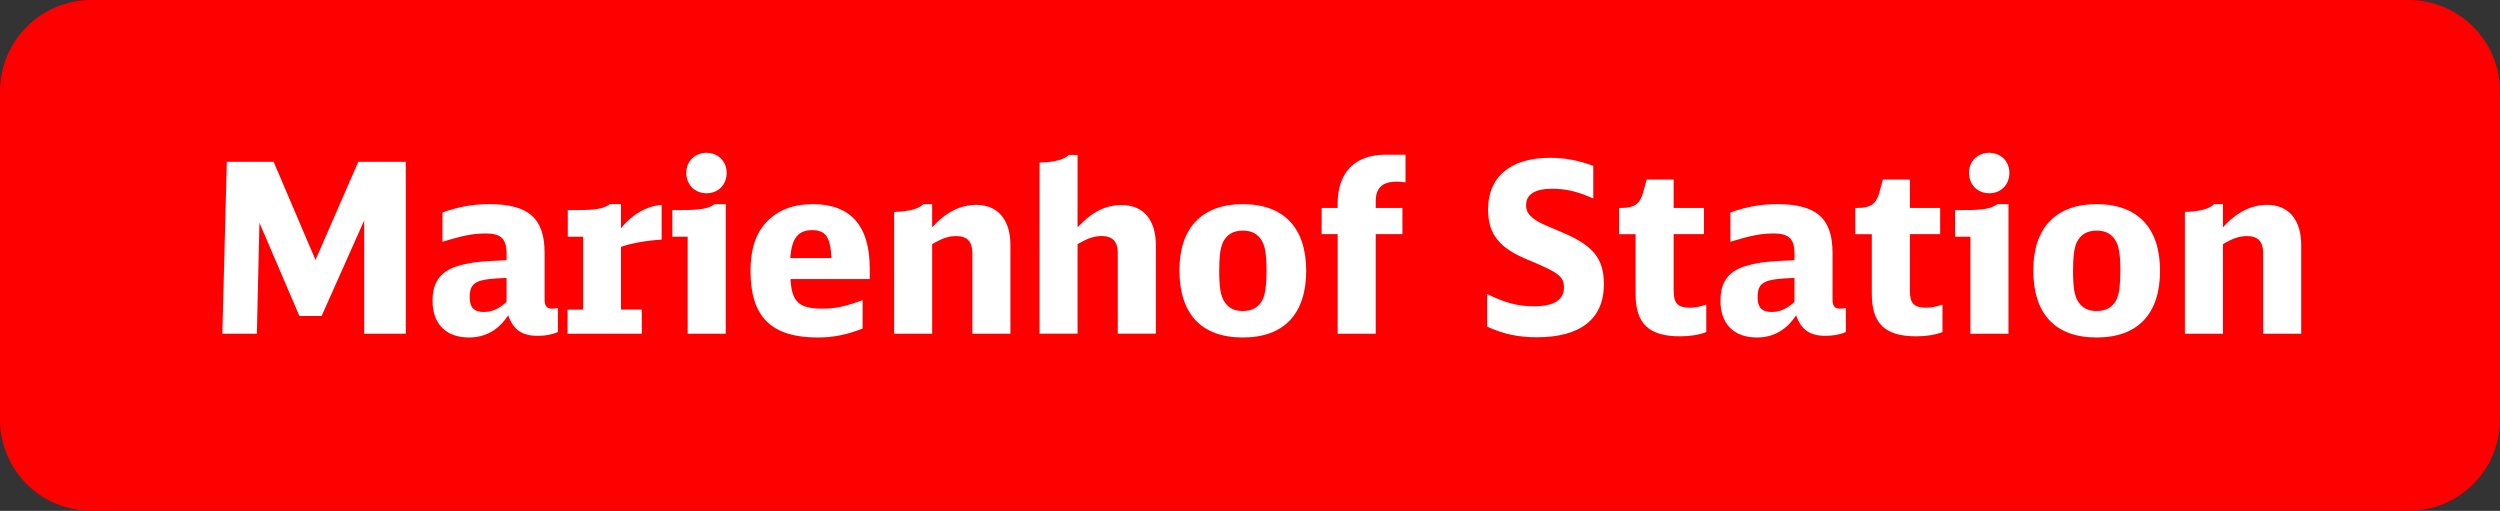 <?xml version="1.0" encoding="utf-8"?>
<!-- Generator: Adobe Illustrator 26.0.1, SVG Export Plug-In . SVG Version: 6.00 Build 0)  -->
<svg version="1.1" id="Ebene_1" xmlns="http://www.w3.org/2000/svg" xmlns:xlink="http://www.w3.org/1999/xlink" x="0px" y="0px"
	 viewBox="0 0 113.896 23.274" enable-background="new 0 0 113.896 23.274" xml:space="preserve">
<rect x="0" y="0" width="113.896" height="23.274" fill="#333333" stroke="none"/>
<g id="XMLID_659_">
	<g id="XMLID_660_">
		<path id="XMLID_662_" fill="#FF0000" d="M109.73,23.274H4.165C1.865,23.274,0,21.409,0,19.109V4.165C0,1.865,1.865,0,4.165,0
			H109.73c2.301,0,4.165,1.865,4.165,4.165v14.943C113.896,21.409,112.031,23.274,109.73,23.274z"/>
		<g id="XMLID_661_">
			<path fill="#FFFFFF" d="M10.333,7.372h2.133l1.907,4.47l1.949-4.47h2.165v7.832h-1.896v-5.16l-1.939,4.352H13.64l-1.82-4.244
				l-0.118,5.052h-1.573L10.333,7.372z"/>
			<path fill="#FFFFFF" d="M25.416,15.128c-0.27,0.118-0.571,0.172-0.927,0.172c-0.711,0-1.109-0.28-1.336-0.938
				c-0.441,0.679-1.045,1.013-1.788,1.013c-1.045,0-1.659-0.614-1.659-1.67c0-0.905,0.398-1.4,1.293-1.626
				c0.538-0.14,0.883-0.172,2.079-0.226v-0.312c0-0.657-0.259-0.905-0.938-0.905c-0.561,0-1.023,0.086-1.982,0.377V9.677
				C20.934,9.407,21.58,9.3,22.302,9.3c1.777,0,2.51,0.646,2.51,2.23v2.111c0,0.302,0.097,0.42,0.345,0.42
				c0.086,0,0.161-0.011,0.259-0.032V15.128z M23.078,12.661c-0.7,0.032-0.895,0.054-1.152,0.119
				c-0.389,0.108-0.528,0.302-0.528,0.765c0,0.463,0.194,0.668,0.646,0.668c0.366,0,0.711-0.151,1.034-0.463V12.661z"/>
			<path fill="#FFFFFF" d="M25.856,14.104h0.711v-3.318h-0.7V9.569h0.463c0.809,0,1.186-0.064,1.454-0.269h0.507v1.099
				c0.495-0.625,1.163-1.013,1.853-1.066v1.583c-0.711,0.043-1.422,0.172-1.853,0.334v2.855h0.948v1.099h-3.383V14.104z"/>
			<path fill="#FFFFFF" d="M31.329,15.203v-4.417h-0.7V9.569h0.474c0.809,0,1.175-0.064,1.454-0.269h0.507v5.903H31.329z
				 M33.106,7.878c0,0.539-0.388,0.926-0.916,0.926c-0.538,0-0.926-0.388-0.926-0.938c0-0.517,0.398-0.905,0.915-0.905
				C32.718,6.962,33.106,7.35,33.106,7.878z"/>
			<path fill="#FFFFFF" d="M36.015,12.715c0.054,1.034,0.377,1.346,1.443,1.346c0.592,0,1.013-0.086,1.842-0.388v1.293
				c-0.732,0.291-1.347,0.409-2.047,0.409c-2.111,0-3.06-0.937-3.06-3.016c0-1.131,0.291-1.885,0.916-2.424
				C35.605,9.504,36.241,9.3,37.039,9.3c1.713,0,2.585,0.991,2.585,2.919v0.496H36.015z M37.878,11.756
				c-0.043-0.948-0.259-1.271-0.873-1.271c-0.646,0-0.937,0.366-1.001,1.271H37.878z"/>
			<path fill="#FFFFFF" d="M40.733,9.655c0.689-0.021,1.12-0.14,1.336-0.355h0.398v1.056c0.625-0.689,1.282-1.023,2.015-1.023
				c0.98,0,1.551,0.679,1.551,1.832v4.04h-1.734v-3.684c0-0.506-0.236-0.765-0.722-0.765c-0.355,0-0.625,0.086-1.109,0.366v4.083
				h-1.734V9.655z"/>
			<path fill="#FFFFFF" d="M47.358,7.404c0.668-0.011,1.12-0.129,1.336-0.345h0.398v3.296c0.668-0.711,1.271-1.013,2.015-1.013
				c0.98,0,1.551,0.668,1.551,1.821v4.04h-1.734v-3.706c0-0.484-0.247-0.743-0.722-0.743c-0.355,0-0.614,0.086-1.109,0.366v4.083
				h-1.734V7.404z"/>
			<path fill="#FFFFFF" d="M59.508,12.337c0,1.972-1.023,3.038-2.887,3.038c-1.886,0-2.888-1.066-2.888-3.07
				c0-1.928,1.034-3.005,2.888-3.005C58.485,9.3,59.508,10.377,59.508,12.337z M55.706,11.056c-0.107,0.248-0.161,0.636-0.161,1.26
				c0,0.776,0.064,1.153,0.226,1.411c0.184,0.302,0.452,0.442,0.852,0.442c0.441,0,0.743-0.183,0.915-0.549
				c0.108-0.248,0.162-0.636,0.162-1.282c0-0.743-0.064-1.142-0.227-1.39c-0.183-0.301-0.452-0.441-0.851-0.441
				C56.179,10.506,55.878,10.689,55.706,11.056z"/>
			<path fill="#FFFFFF" d="M60.209,9.472h0.732V9.278c0-1.433,0.786-2.23,2.187-2.23h0.905v1.26
				c-0.13-0.021-0.259-0.032-0.398-0.032c-0.657,0-0.959,0.28-0.959,0.894v0.302h1.217v1.196h-1.217v4.535h-1.734v-4.535h-0.732
				V9.472z"/>
			<path fill="#FFFFFF" d="M67.75,13.394c0.83,0.409,1.4,0.56,2.144,0.56c0.895,0,1.357-0.291,1.357-0.851
				c0-0.506-0.226-0.679-1.626-1.261c-1.325-0.539-1.832-1.174-1.832-2.305c0-1.487,1.034-2.348,2.822-2.348
				c0.668,0,1.261,0.107,1.972,0.366v1.486C71.822,8.707,71.337,8.6,70.702,8.6c-0.776,0-1.175,0.258-1.175,0.743
				c0,0.28,0.108,0.453,0.398,0.657c0.216,0.151,0.248,0.162,1.207,0.571c1.454,0.604,1.939,1.207,1.939,2.381
				c0,1.573-1.067,2.413-3.049,2.413c-0.852,0-1.52-0.14-2.273-0.485V13.394z"/>
			<path fill="#FFFFFF" d="M77.735,15.128c-0.334,0.129-0.743,0.194-1.185,0.194c-1.433,0-2.036-0.571-2.036-1.939v-2.714H73.76
				V9.472h0.129c0.561,0,0.819-0.183,0.959-0.668l0.172-0.625h1.229v1.293h1.379v1.196h-1.379v2.564
				c0,0.592,0.184,0.786,0.754,0.786c0.227,0,0.377-0.032,0.732-0.14V15.128z"/>
			<path fill="#FFFFFF" d="M84.091,15.128c-0.27,0.118-0.571,0.172-0.927,0.172c-0.711,0-1.109-0.28-1.336-0.938
				c-0.441,0.679-1.045,1.013-1.788,1.013c-1.045,0-1.659-0.614-1.659-1.67c0-0.905,0.398-1.4,1.293-1.626
				c0.538-0.14,0.883-0.172,2.079-0.226v-0.312c0-0.657-0.259-0.905-0.938-0.905c-0.561,0-1.023,0.086-1.982,0.377V9.677
				C79.61,9.407,80.255,9.3,80.978,9.3c1.777,0,2.51,0.646,2.51,2.23v2.111c0,0.302,0.097,0.42,0.345,0.42
				c0.086,0,0.161-0.011,0.259-0.032V15.128z M81.753,12.661c-0.7,0.032-0.895,0.054-1.152,0.119
				c-0.389,0.108-0.528,0.302-0.528,0.765c0,0.463,0.194,0.668,0.646,0.668c0.366,0,0.711-0.151,1.034-0.463V12.661z"/>
			<path fill="#FFFFFF" d="M88.497,15.128c-0.334,0.129-0.743,0.194-1.185,0.194c-1.433,0-2.036-0.571-2.036-1.939v-2.714h-0.754
				V9.472h0.129c0.561,0,0.819-0.183,0.959-0.668l0.172-0.625h1.229v1.293h1.379v1.196H87.01v2.564c0,0.592,0.184,0.786,0.754,0.786
				c0.227,0,0.377-0.032,0.732-0.14V15.128z"/>
			<path fill="#FFFFFF" d="M89.768,15.203v-4.417h-0.7V9.569h0.474c0.809,0,1.175-0.064,1.454-0.269h0.507v5.903H89.768z
				 M91.545,7.878c0,0.539-0.388,0.926-0.916,0.926c-0.538,0-0.926-0.388-0.926-0.938c0-0.517,0.398-0.905,0.915-0.905
				C91.158,6.962,91.545,7.35,91.545,7.878z"/>
			<path fill="#FFFFFF" d="M98.408,12.337c0,1.972-1.023,3.038-2.887,3.038c-1.886,0-2.888-1.066-2.888-3.07
				c0-1.928,1.034-3.005,2.888-3.005C97.384,9.3,98.408,10.377,98.408,12.337z M94.605,11.056c-0.107,0.248-0.161,0.636-0.161,1.26
				c0,0.776,0.064,1.153,0.226,1.411c0.184,0.302,0.453,0.442,0.852,0.442c0.441,0,0.743-0.183,0.915-0.549
				c0.108-0.248,0.162-0.636,0.162-1.282c0-0.743-0.064-1.142-0.227-1.39c-0.183-0.301-0.452-0.441-0.851-0.441
				C95.079,10.506,94.777,10.689,94.605,11.056z"/>
			<path fill="#FFFFFF" d="M99.539,9.655c0.689-0.021,1.12-0.14,1.336-0.355h0.398v1.056c0.625-0.689,1.282-1.023,2.015-1.023
				c0.98,0,1.551,0.679,1.551,1.832v4.04h-1.734v-3.684c0-0.506-0.236-0.765-0.722-0.765c-0.355,0-0.625,0.086-1.109,0.366v4.083
				h-1.734V9.655z"/>
		</g>
	</g>
</g>
<g>
</g>
<g>
</g>
<g>
</g>
<g>
</g>
<g>
</g>
<g>
</g>
<g>
</g>
<g>
</g>
<g>
</g>
<g>
</g>
<g>
</g>
<g>
</g>
<g>
</g>
<g>
</g>
<g>
</g>
</svg>
